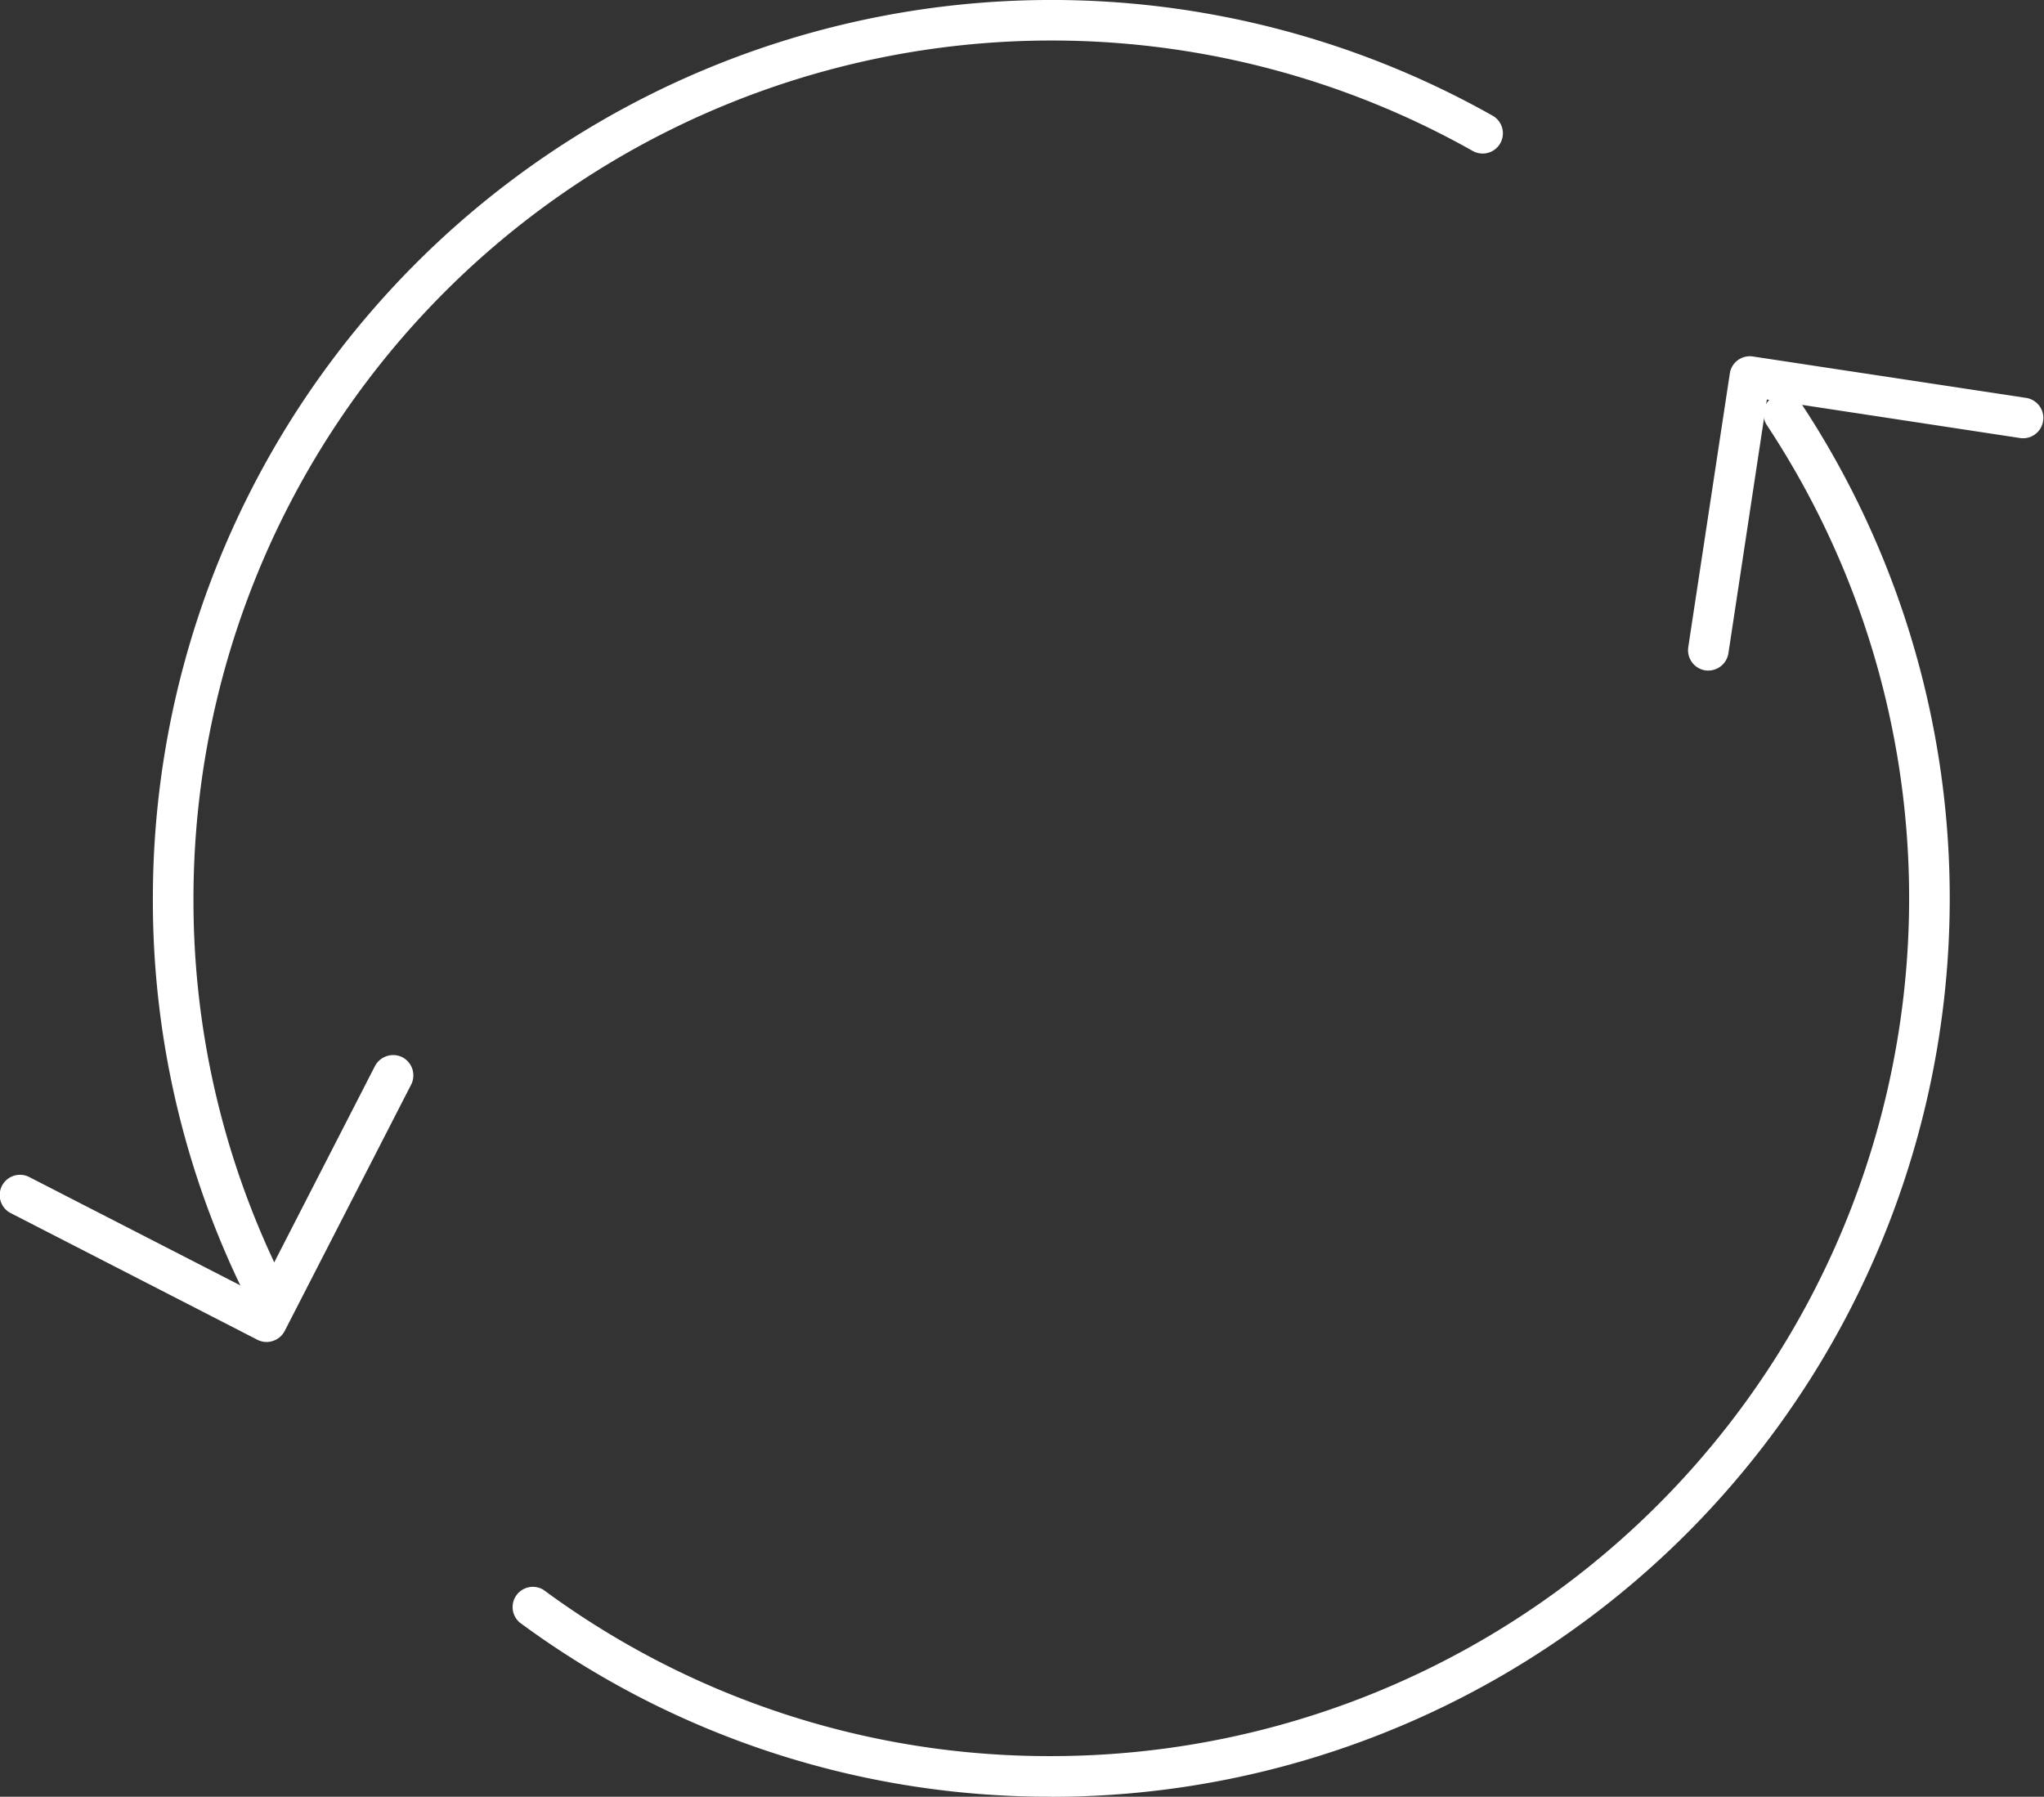 <svg xmlns="http://www.w3.org/2000/svg" xmlns:xlink="http://www.w3.org/1999/xlink" width="90" height="79.116" viewBox="0 0 90 79.116"><rect x="0" y="0" width="90" height="79.116" fill="#333333" stroke="none"/><defs><clipPath id="clip-path"><rect id="Rectangle_488" data-name="Rectangle 488" width="90" height="79.116" fill="none"></rect></clipPath></defs><g id="Group_1293" data-name="Group 1293" transform="translate(0 0)"><g id="Group_1292" data-name="Group 1292" transform="translate(0 0)" clip-path="url(#clip-path)"><path id="Path_1171" data-name="Path 1171" d="M7.1,57.477a.894.894,0,0,1-.8-.5A39.179,39.179,0,0,1,2.266,39.56,39.568,39.568,0,0,1,61.255,5.094a.891.891,0,1,1-.873,1.554A37.785,37.785,0,0,0,4.054,39.56,37.4,37.4,0,0,0,7.9,56.188a.894.894,0,0,1-.8,1.289" transform="translate(4.465 -0.001)" fill="#fff"></path><path id="Path_1172" data-name="Path 1172" d="M31.35,67.626a39.235,39.235,0,0,1-23.4-7.667A.892.892,0,0,1,9,58.522,37.463,37.463,0,0,0,31.35,65.838a37.774,37.774,0,0,0,31.5-58.621.894.894,0,0,1,1.491-.986,39.565,39.565,0,0,1-32.992,61.4" transform="translate(14.938 11.489)" fill="#fff"></path><path id="Path_1173" data-name="Path 1173" d="M25.915,19.123a1.01,1.01,0,0,1-.134-.009.9.9,0,0,1-.749-1.019l1.83-12.054a.89.89,0,0,1,1.016-.749L39.935,7.12a.894.894,0,0,1-.267,1.767l-11.175-1.7L26.8,18.362a.9.9,0,0,1-.882.76" transform="translate(49.304 10.405)" fill="#fff"></path><path id="Path_1174" data-name="Path 1174" d="M11.74,28.275a.905.905,0,0,1-.41-.1L.485,22.607A.893.893,0,1,1,1.3,21.018l10.052,5.16,5.16-10.055a.907.907,0,0,1,1.206-.386.9.9,0,0,1,.386,1.206L12.536,27.791a.9.9,0,0,1-.523.44.863.863,0,0,1-.273.045" transform="translate(-0.001 30.817)" fill="#fff"></path></g></g></svg>